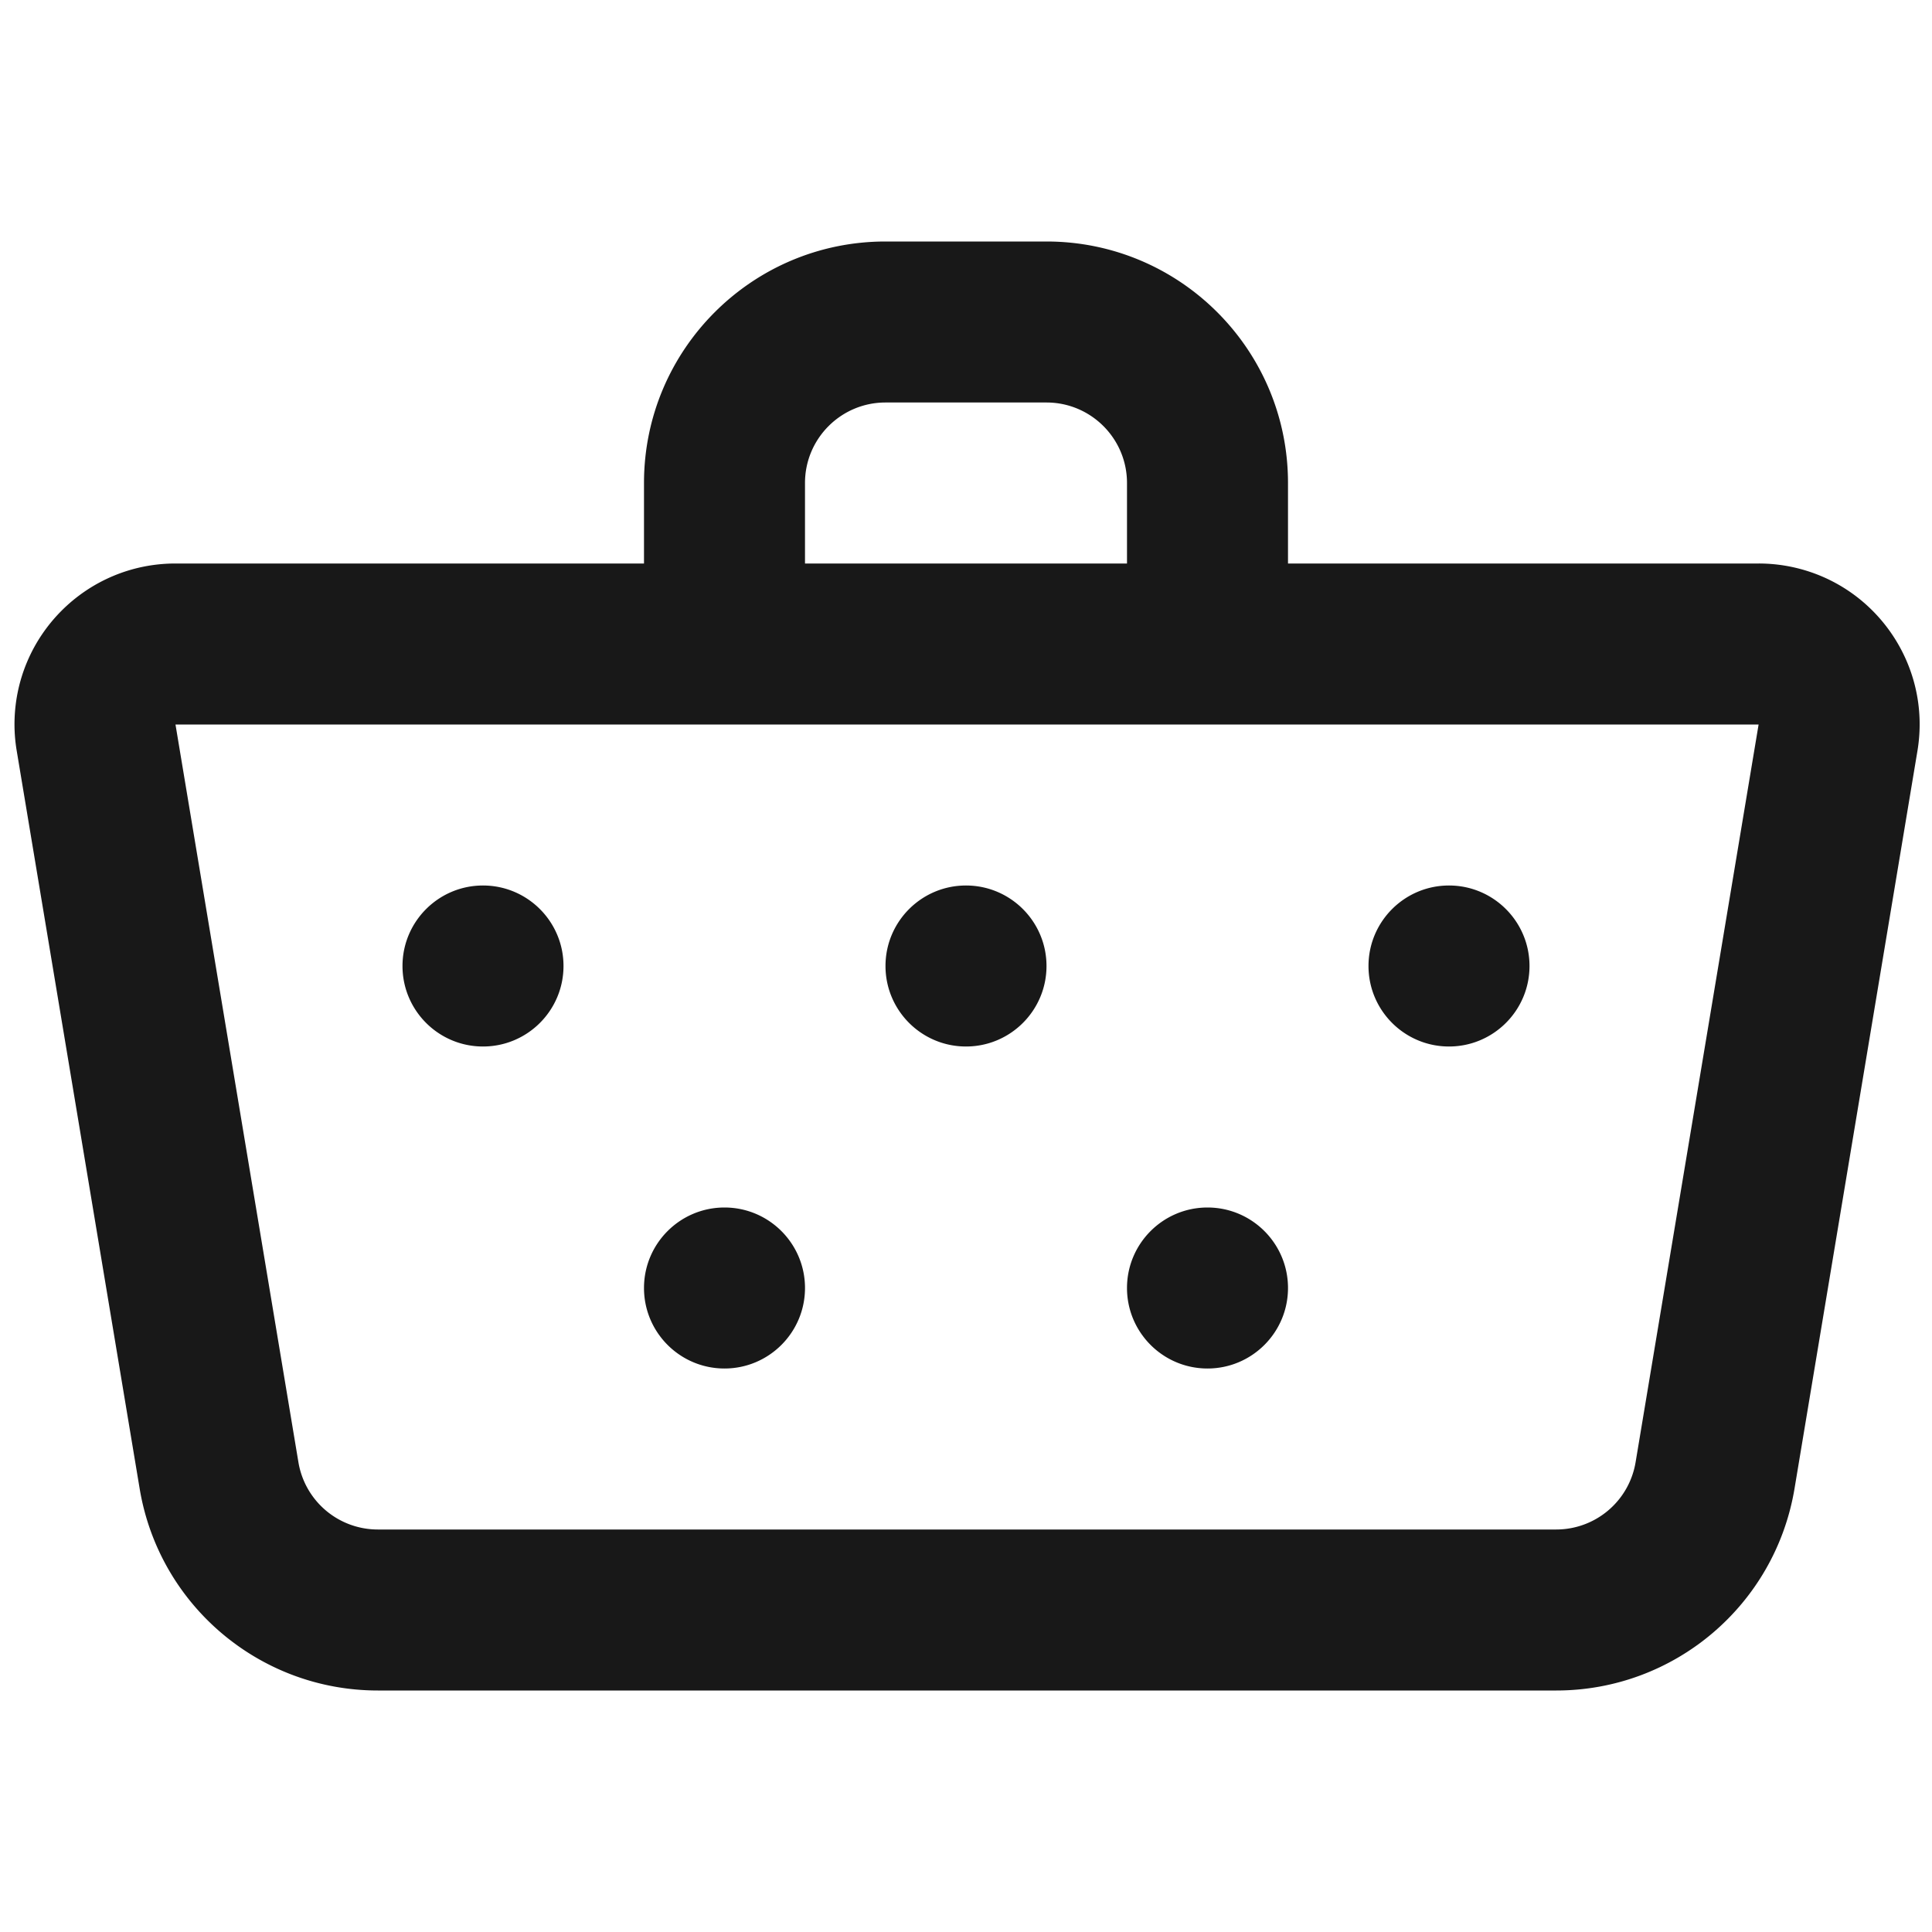 <svg xmlns="http://www.w3.org/2000/svg" width="24" height="24" viewBox="0 0 24 24"><path fill="#181818" fill-rule="evenodd" d="M8 7V6c0-1.657 1.343-3 3-3h2c1.657 0 3 1.343 3 3v1h5.846a2 2 0 0 1 .329.027c1.09.182 1.826 1.212 1.644 2.302l-1.527 9.164C22.05 19.94 20.799 21 19.332 21H4.694c-1.467 0-2.718-1.06-2.959-2.507L.208 9.329A2 2 0 0 1 .18 9c0-1.105.895-2 2-2H8zm2 0h4V6c0-.552-.448-1-1-1h-2c-.552 0-1 .448-1 1v1zM2.18 9l1.527 9.164A1 1 0 0 0 4.694 19H19.332a1 1 0 0 0 .986-.836L21.846 9H2.18zM6 11c.552 0 1 .448 1 1s-.448 1-1 1-1-.448-1-1 .448-1 1-1zm6 0c.552 0 1 .448 1 1s-.448 1-1 1-1-.448-1-1 .448-1 1-1zm6 0c.552 0 1 .448 1 1s-.448 1-1 1-1-.448-1-1 .448-1 1-1zm-3 4c.552 0 1 .448 1 1s-.448 1-1 1-1-.448-1-1 .448-1 1-1zm-6 0c.552 0 1 .448 1 1s-.448 1-1 1-1-.448-1-1 .448-1 1-1z"/></svg>